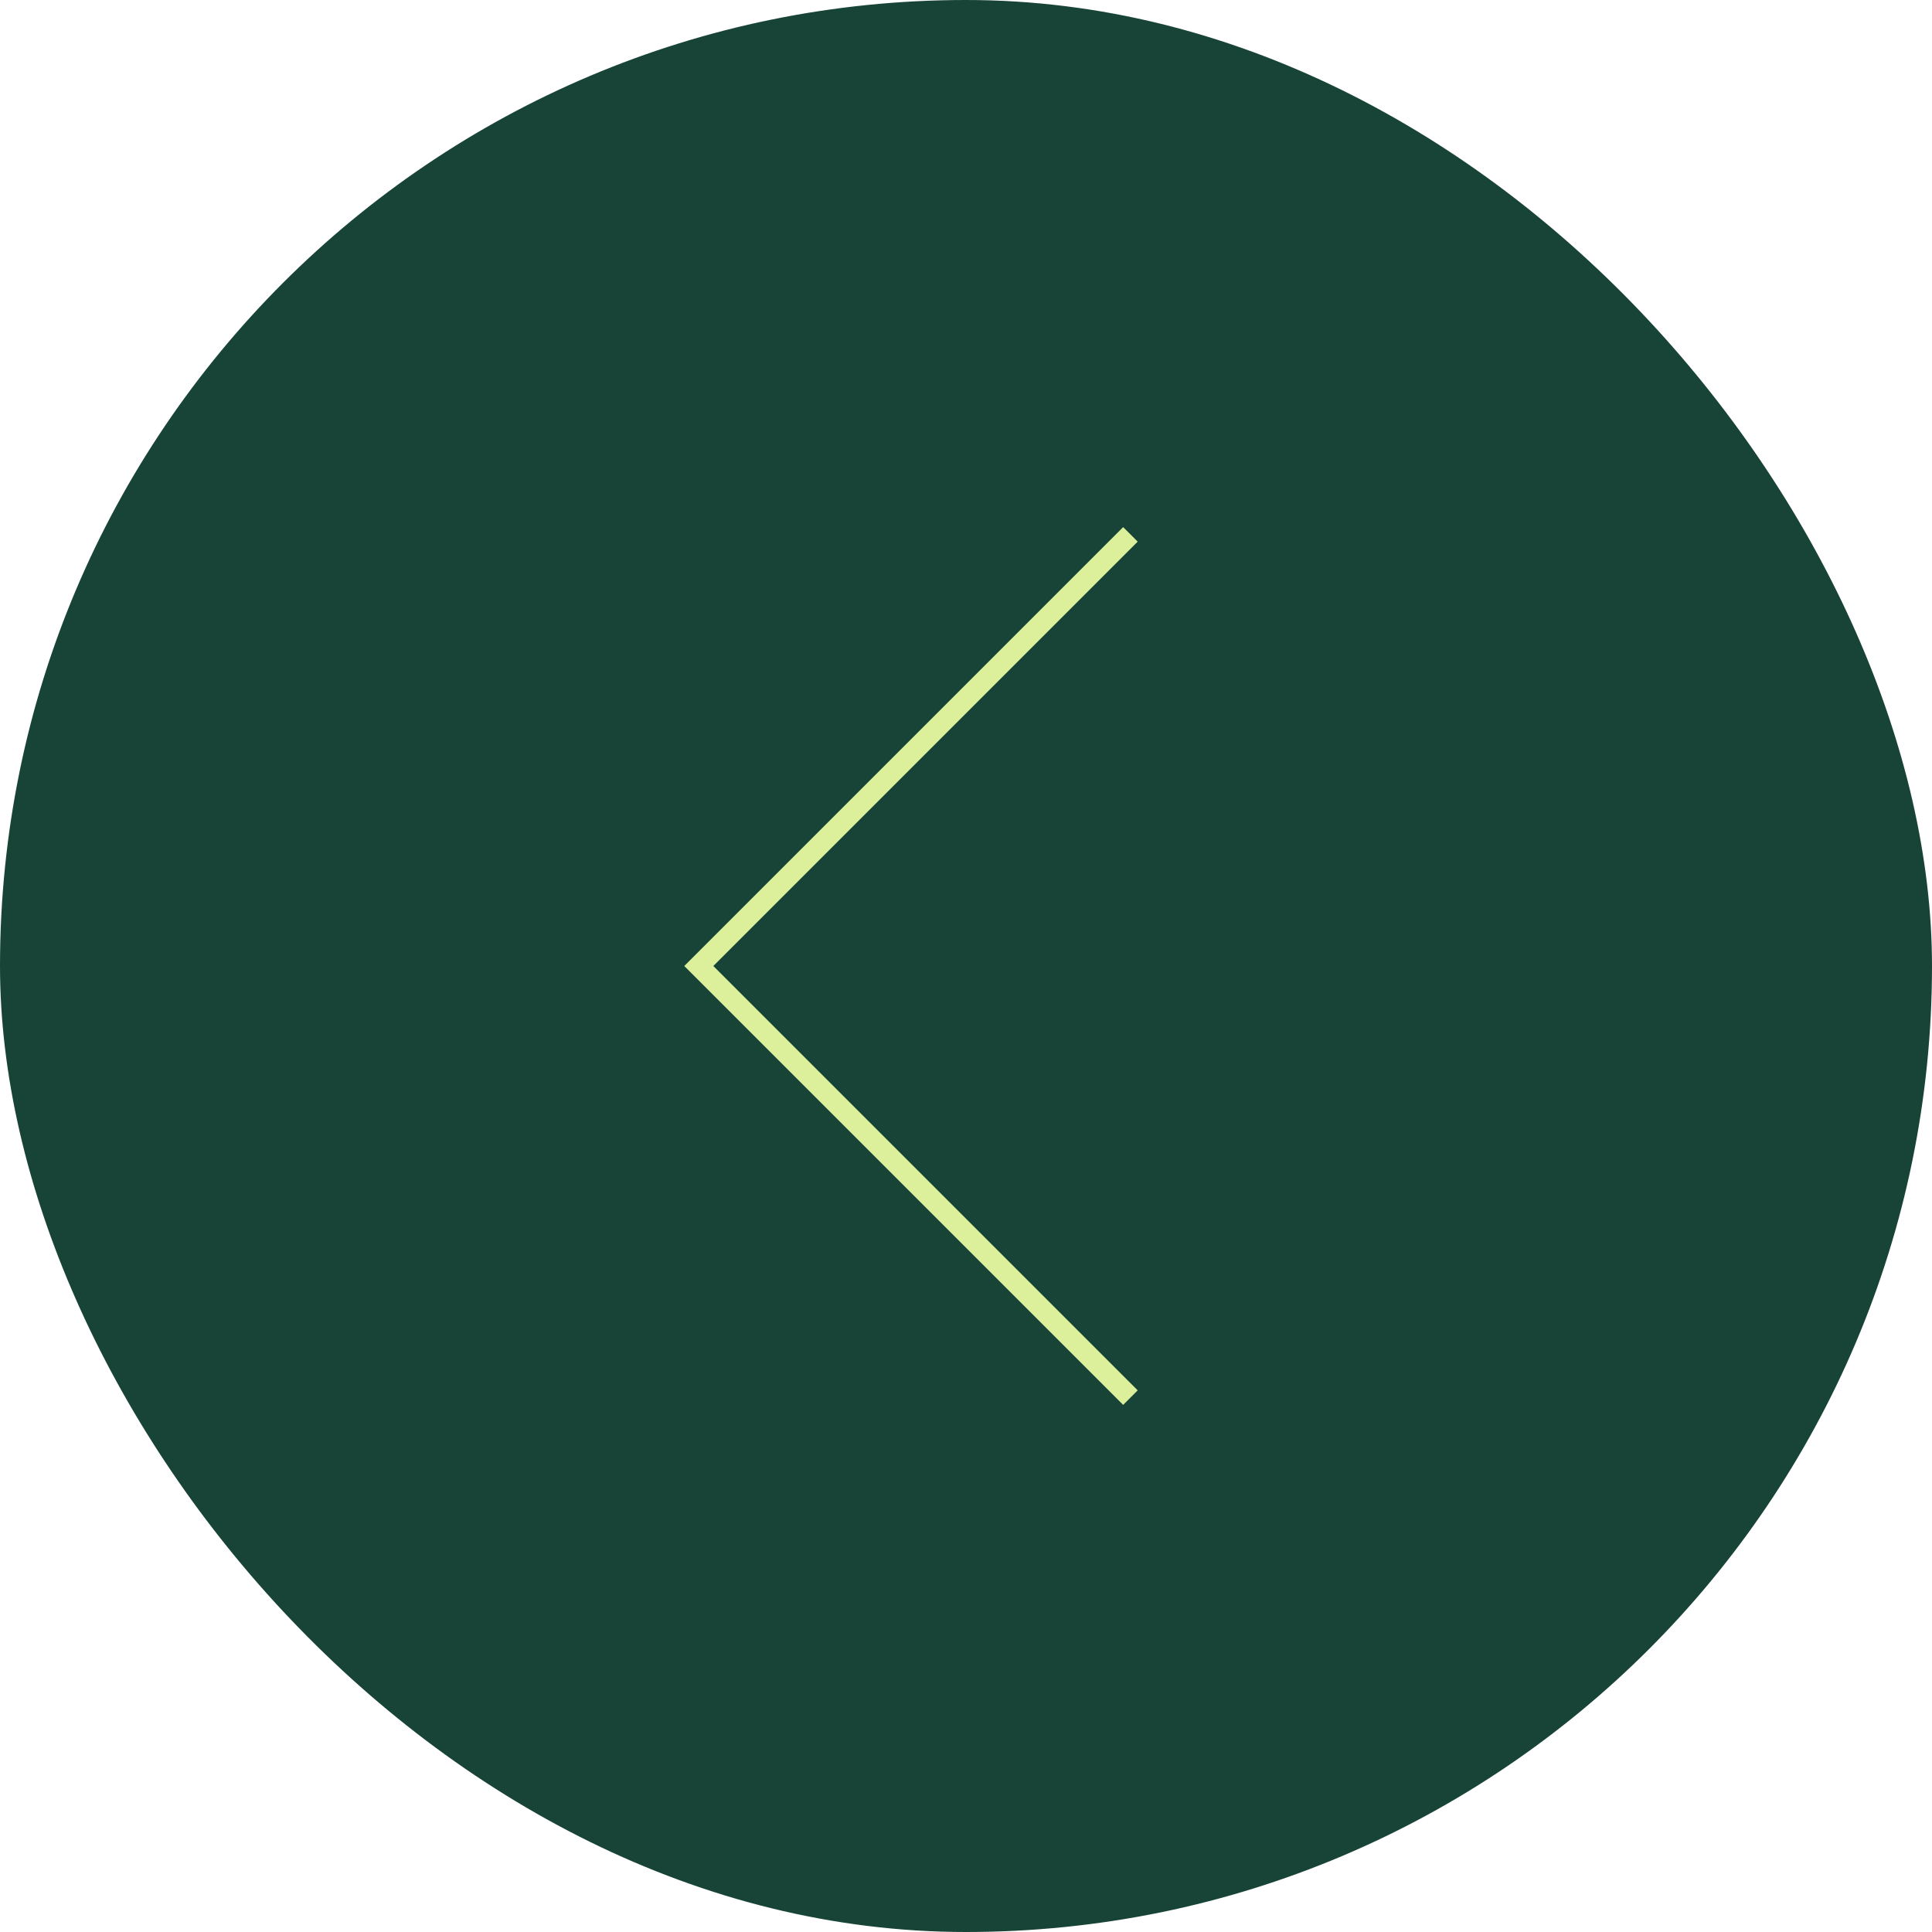 <?xml version="1.0" encoding="UTF-8"?> <svg xmlns="http://www.w3.org/2000/svg" width="94" height="94" viewBox="0 0 94 94" fill="none"><rect width="94" height="94" rx="47" fill="#184437"></rect><path d="M55 68L34 47L55 26" stroke="#DCF09B"></path></svg> 